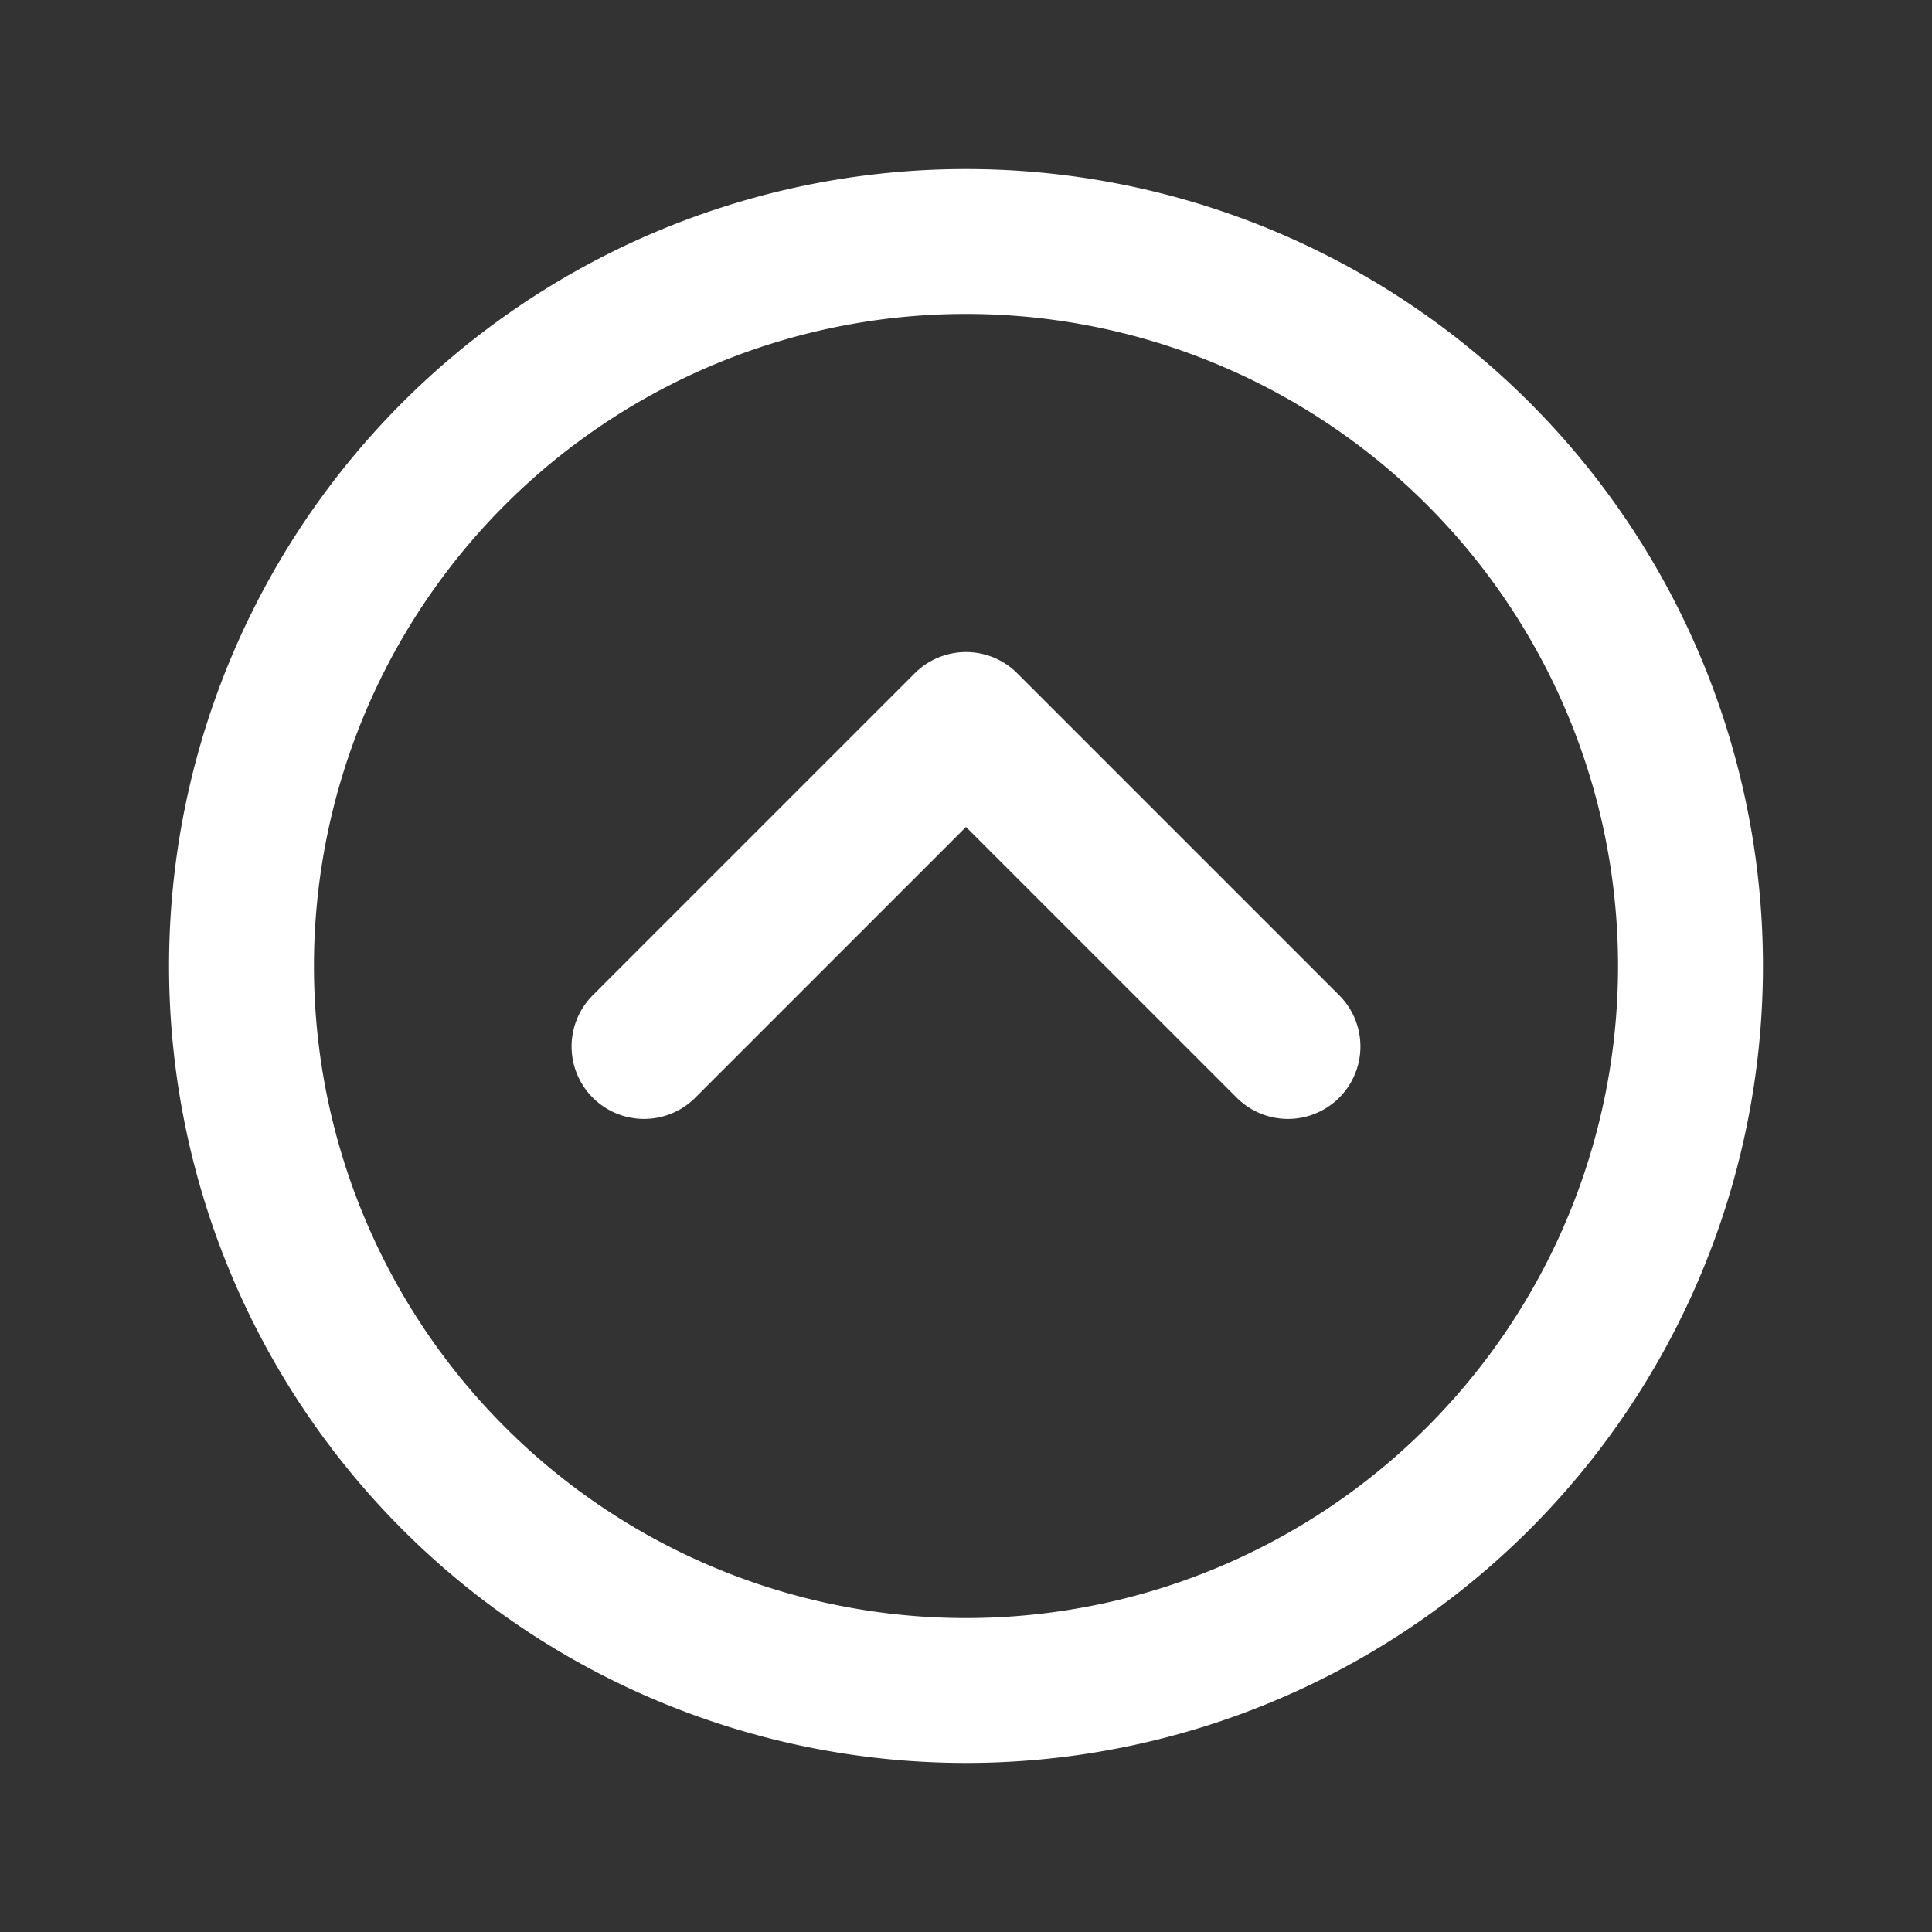 <svg xmlns="http://www.w3.org/2000/svg" width="20" height="20" fill="none"><rect width="100%" height="100%" fill="#333333" stroke="none"/><path stroke="#fff" stroke-linecap="round" stroke-linejoin="round" stroke-width="1.5" d="M6.667 10.833 10 7.5l3.333 3.333M10 2.5a7.5 7.5 0 1 0 0 15 7.5 7.5 0 0 0 0-15z"/></svg>